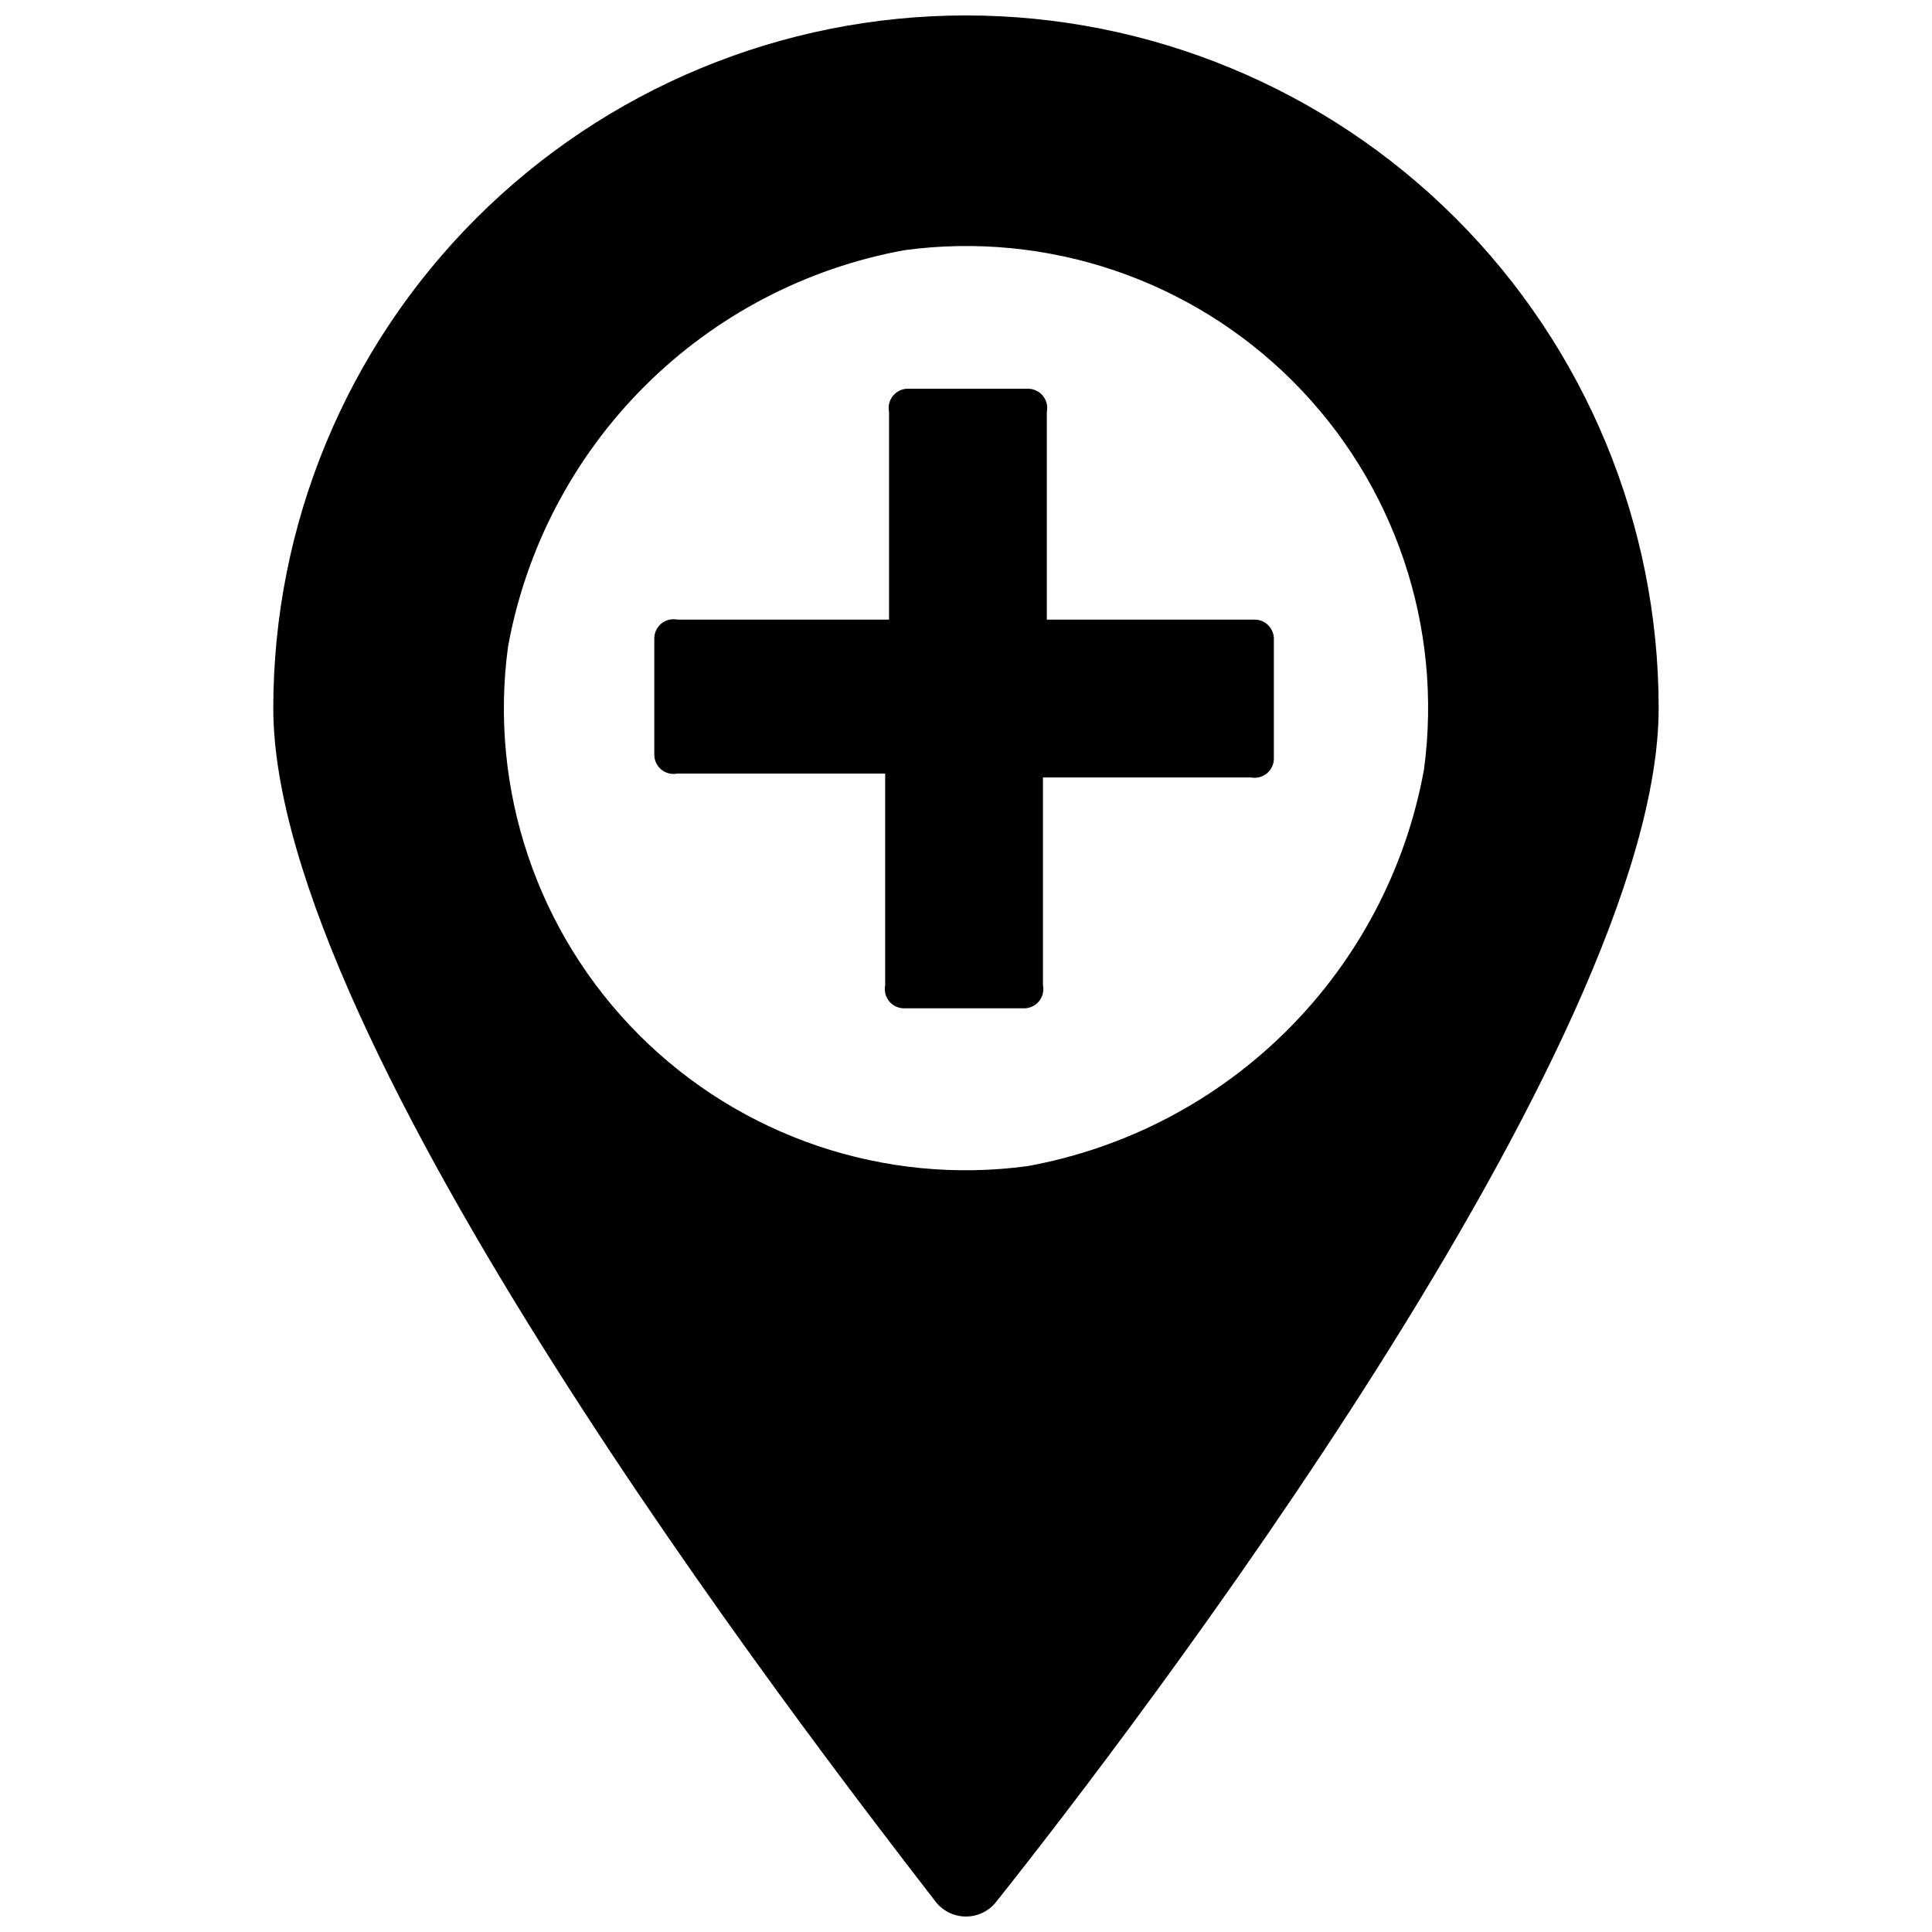 <?xml version="1.0" encoding="UTF-8"?>
<!-- The Best Svg Icon site in the world: iconSvg.co, Visit us! https://iconsvg.co -->
<svg width="800px" height="800px" version="1.1" viewBox="144 144 512 512" xmlns="http://www.w3.org/2000/svg">
 <defs>
  <clipPath id="a">
   <path d="m216 148.09h368v503.81h-368z"/>
  </clipPath>
 </defs>
 <g clip-path="url(#a)">
  <path d="m400 148.09c-48.688 0-95.383 19.34-129.81 53.77-34.426 34.426-53.766 81.117-53.766 129.8 0 88.727 140.74 271.28 175.41 316.16 1.926 2.566 4.949 4.078 8.16 4.078 3.207 0 6.231-1.512 8.156-4.078 35.695-44.875 175.41-227.43 175.41-316.16h0.004c0-48.688-19.344-95.379-53.77-129.8-34.426-34.43-81.121-53.77-129.8-53.77zm16.316 304.94c-37.855 5.121-75.93-7.731-102.94-34.742-27.008-27.012-39.859-65.086-34.738-102.94 4.754-26.113 17.355-50.156 36.121-68.922 18.77-18.77 42.812-31.371 68.922-36.125 37.855-5.121 75.93 7.731 102.94 34.742 27.012 27.012 39.859 65.086 34.742 102.94-4.758 26.113-17.355 50.156-36.125 68.922-18.766 18.77-42.809 31.371-68.922 36.125zm65.27-139.72v31.617-0.004c0.031 1.551-0.641 3.027-1.832 4.019-1.191 0.992-2.769 1.391-4.285 1.082h-55.074v55.074-0.004c0.312 1.52-0.086 3.094-1.078 4.285-0.992 1.191-2.473 1.867-4.019 1.836h-31.617c-1.547 0.031-3.027-0.645-4.019-1.836-0.992-1.191-1.391-2.766-1.078-4.285v-56.094h-55.074c-1.516 0.312-3.094-0.086-4.285-1.078-1.188-0.992-1.863-2.469-1.832-4.019v-30.594c-0.031-1.551 0.645-3.031 1.832-4.023 1.191-0.992 2.769-1.387 4.285-1.078h56.094v-55.07c-0.309-1.52 0.086-3.098 1.078-4.285 0.992-1.191 2.473-1.867 4.019-1.836h31.617c1.551-0.031 3.027 0.645 4.019 1.836 0.992 1.188 1.391 2.766 1.078 4.285v55.07h55.074c1.352 0 2.648 0.539 3.606 1.492 0.957 0.957 1.492 2.254 1.492 3.609z"/>
 </g>
</svg>